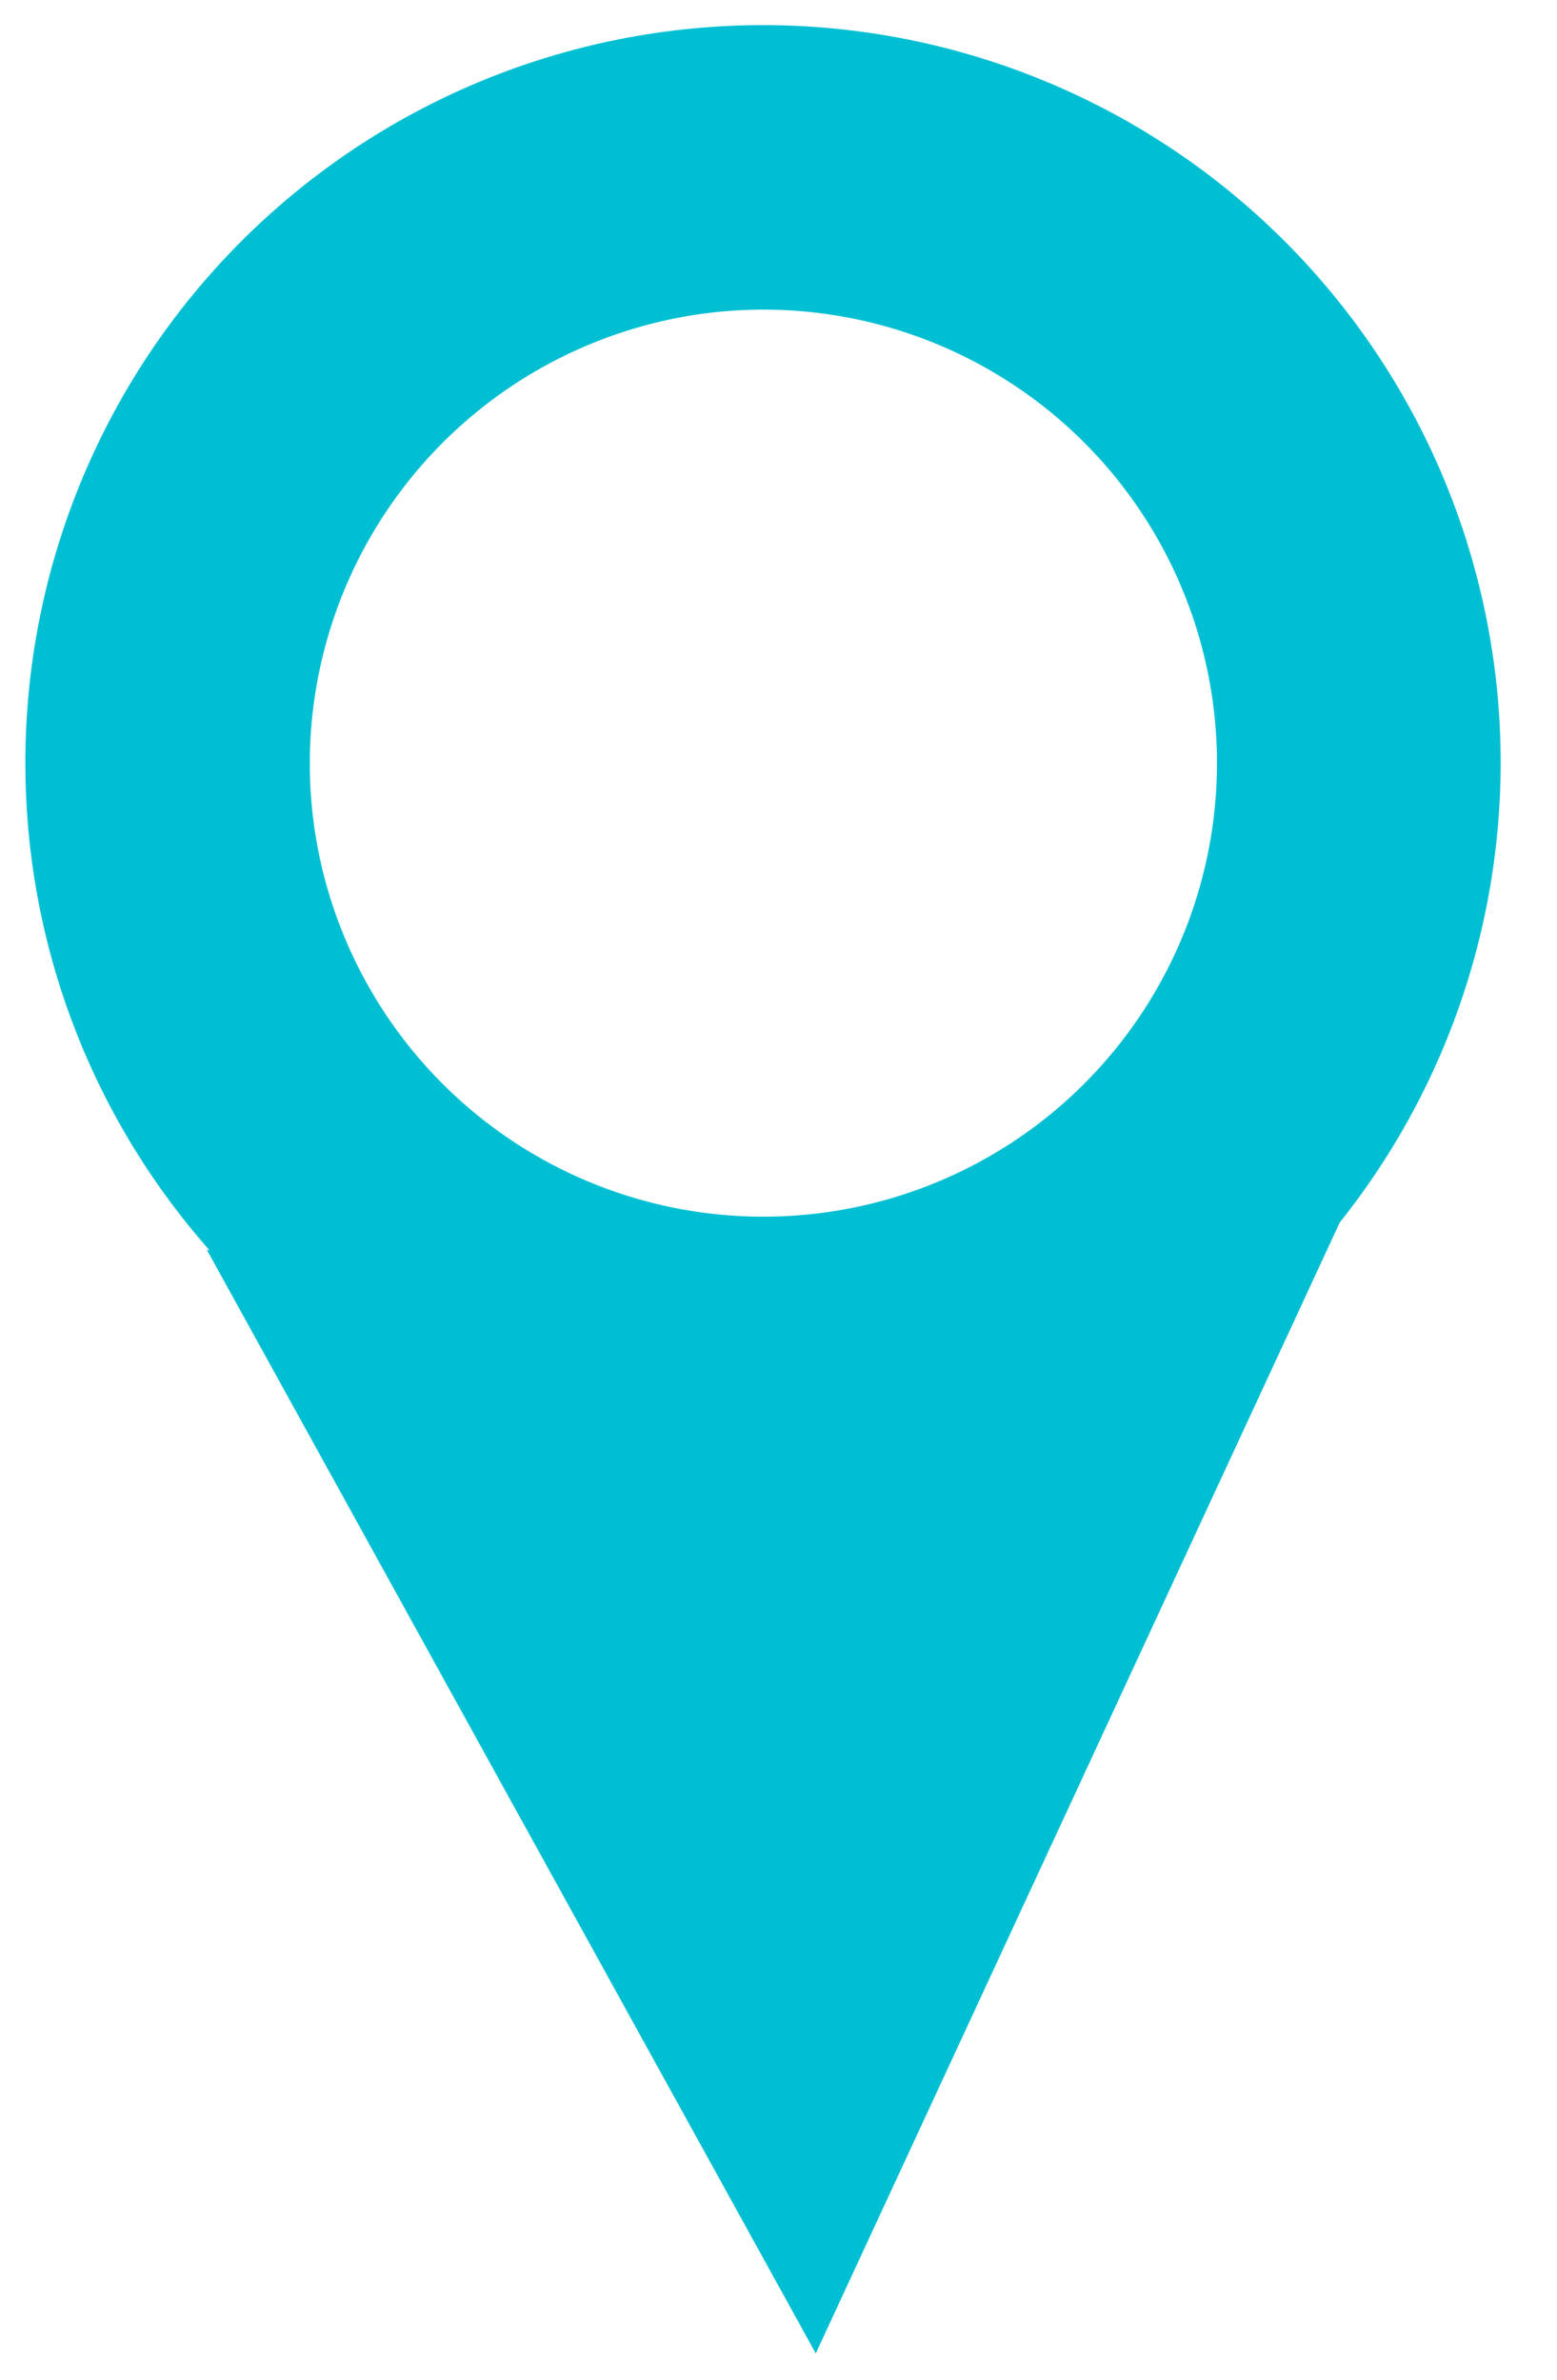 <svg xmlns="http://www.w3.org/2000/svg" width="50.964" height="77.915" viewBox="0 0 50.964 77.915"><defs><style>.a{fill:#00bfd3;}</style></defs><g transform="matrix(0.999, -0.035, 0.035, 0.999, 0, 1.687)"><path class="a" d="M5.4,39.467,24.056,76.275,42.5,39.861A24.154,24.154,0,1,0,0,24.167a24.06,24.06,0,0,0,5.476,15.3ZM24.165,9.313A14.853,14.853,0,1,1,9.312,24.167,14.872,14.872,0,0,1,24.165,9.313Z" transform="translate(0 0)"/></g></svg>
